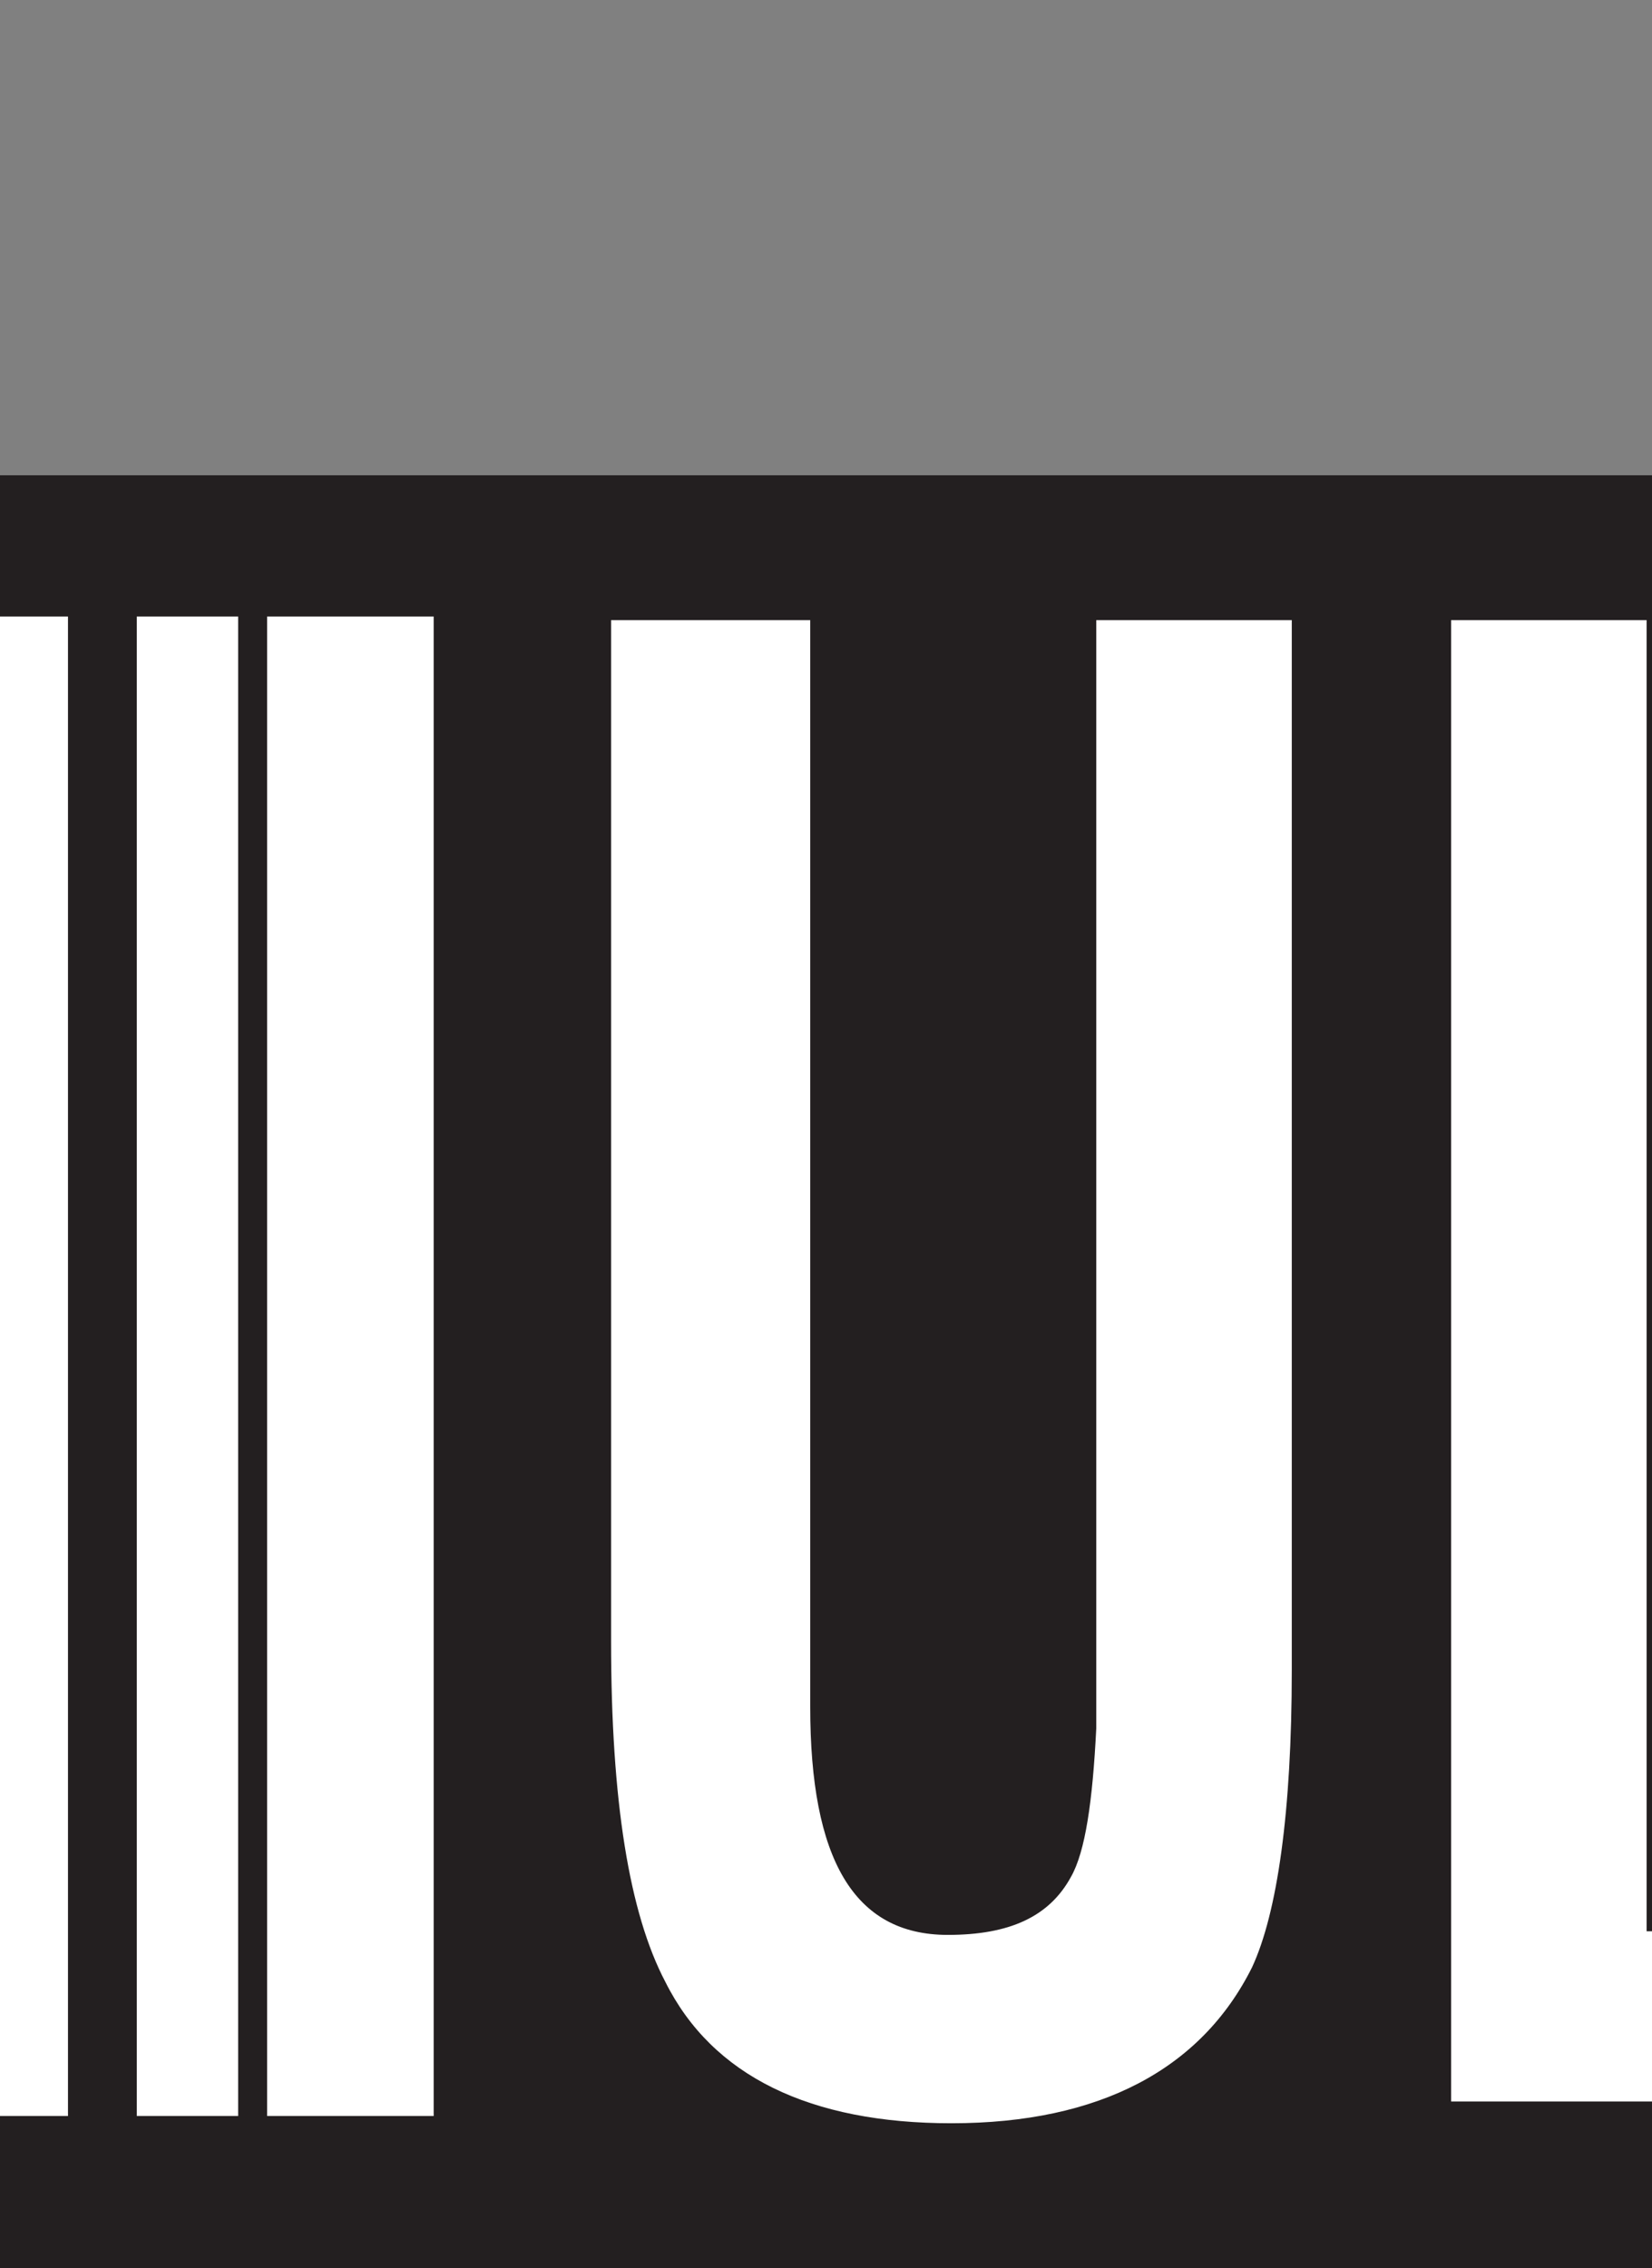 <?xml version="1.0" encoding="UTF-8"?>
<svg xmlns="http://www.w3.org/2000/svg" xmlns:xlink="http://www.w3.org/1999/xlink" width="595.28pt" height="817.01pt" viewBox="0 0 595.28 817.01" version="1.1">
<rect x="0" y="0" width="595.28" height="817.01" fill="#808080" stroke="none"/>
<defs>
<clipPath id="clip1">
  <path d="M 0 73 L 595.281 73 L 595.281 817.012 L 0 817.012 Z M 0 73 "/>
</clipPath>
<clipPath id="clip2">
  <path d="M 522 223 L 595.281 223 L 595.281 757 L 522 757 Z M 522 223 "/>
</clipPath>
</defs>
<g id="surface1">
<path style=" stroke:none;fill-rule:nonzero;fill:rgb(100%,100%,100%);fill-opacity:1;" d="M 0 793.527 L 178.445 793.527 L 178.445 202.508 L 0 202.508 Z M 0 793.527 "/>
<g clip-path="url(#clip1)" clip-rule="nonzero">
<path style=" stroke:none;fill-rule:nonzero;fill:rgb(13.699%,12.199%,12.5%);fill-opacity:1;" d="M 1183.051 817.008 L 1183.051 171.195 L -233.828 171.195 L 49.285 222.078 L 156.27 222.078 L 156.27 762.211 L 96.254 762.211 L 96.254 222.078 L 85.82 222.078 L 85.82 762.211 L -121.629 762.211 L -121.629 222.078 L -155.547 222.078 L -155.547 762.211 L -295.148 762.211 L -295.148 535.199 C -219.48 484.316 -182.945 413.867 -182.945 323.844 C -182.945 288.617 -189.469 254.695 -203.82 222.078 L -23.777 222.078 L -23.777 762.211 L -10.73 762.211 L -10.73 222.078 L 24.496 222.078 L 24.496 762.211 L 49.285 762.211 L 49.285 222.078 L -233.828 171.195 C -283.41 105.961 -351.246 73.344 -433.445 73.344 C -503.898 73.344 -562.609 98.133 -610.883 146.406 C -660.457 195.984 -685.246 254.695 -685.246 323.844 L -561.301 541.723 C -531.297 558.688 -498.68 570.43 -463.449 574.34 L -463.449 762.211 L -408.66 762.211 L -408.66 574.34 C -372.125 570.43 -339.508 558.688 -308.195 541.723 L -308.195 762.211 L -561.301 762.211 L -561.301 541.723 L -685.246 323.844 C -685.246 391.684 -661.766 450.395 -614.797 498.672 L -614.797 817.008 L 1183.051 817.008 "/>
</g>
<path style=" stroke:none;fill-rule:nonzero;fill:rgb(100%,100%,100%);fill-opacity:1;" d="M 291.953 223.383 L 220.199 223.383 L 220.199 591.305 C 220.199 648.707 226.723 689.152 239.77 713.941 C 256.727 747.863 291.953 764.824 342.836 764.824 C 396.328 764.824 432.855 745.254 451.129 708.723 C 460.258 689.152 465.477 652.621 465.477 601.738 L 465.477 223.383 L 395.023 223.383 L 395.023 622.613 C 393.719 648.707 391.109 666.973 385.895 676.105 C 378.062 690.453 363.711 696.977 341.531 696.977 C 307.613 696.977 291.953 669.586 291.953 614.785 L 291.953 223.383 "/>
<g clip-path="url(#clip2)" clip-rule="nonzero">
<path style=" stroke:none;fill-rule:nonzero;fill:rgb(100%,100%,100%);fill-opacity:1;" d="M 593.336 223.383 L 522.887 223.383 L 522.887 756.992 L 671.617 756.992 L 671.617 695.676 L 593.336 695.676 "/>
</g>
</g>
</svg>
